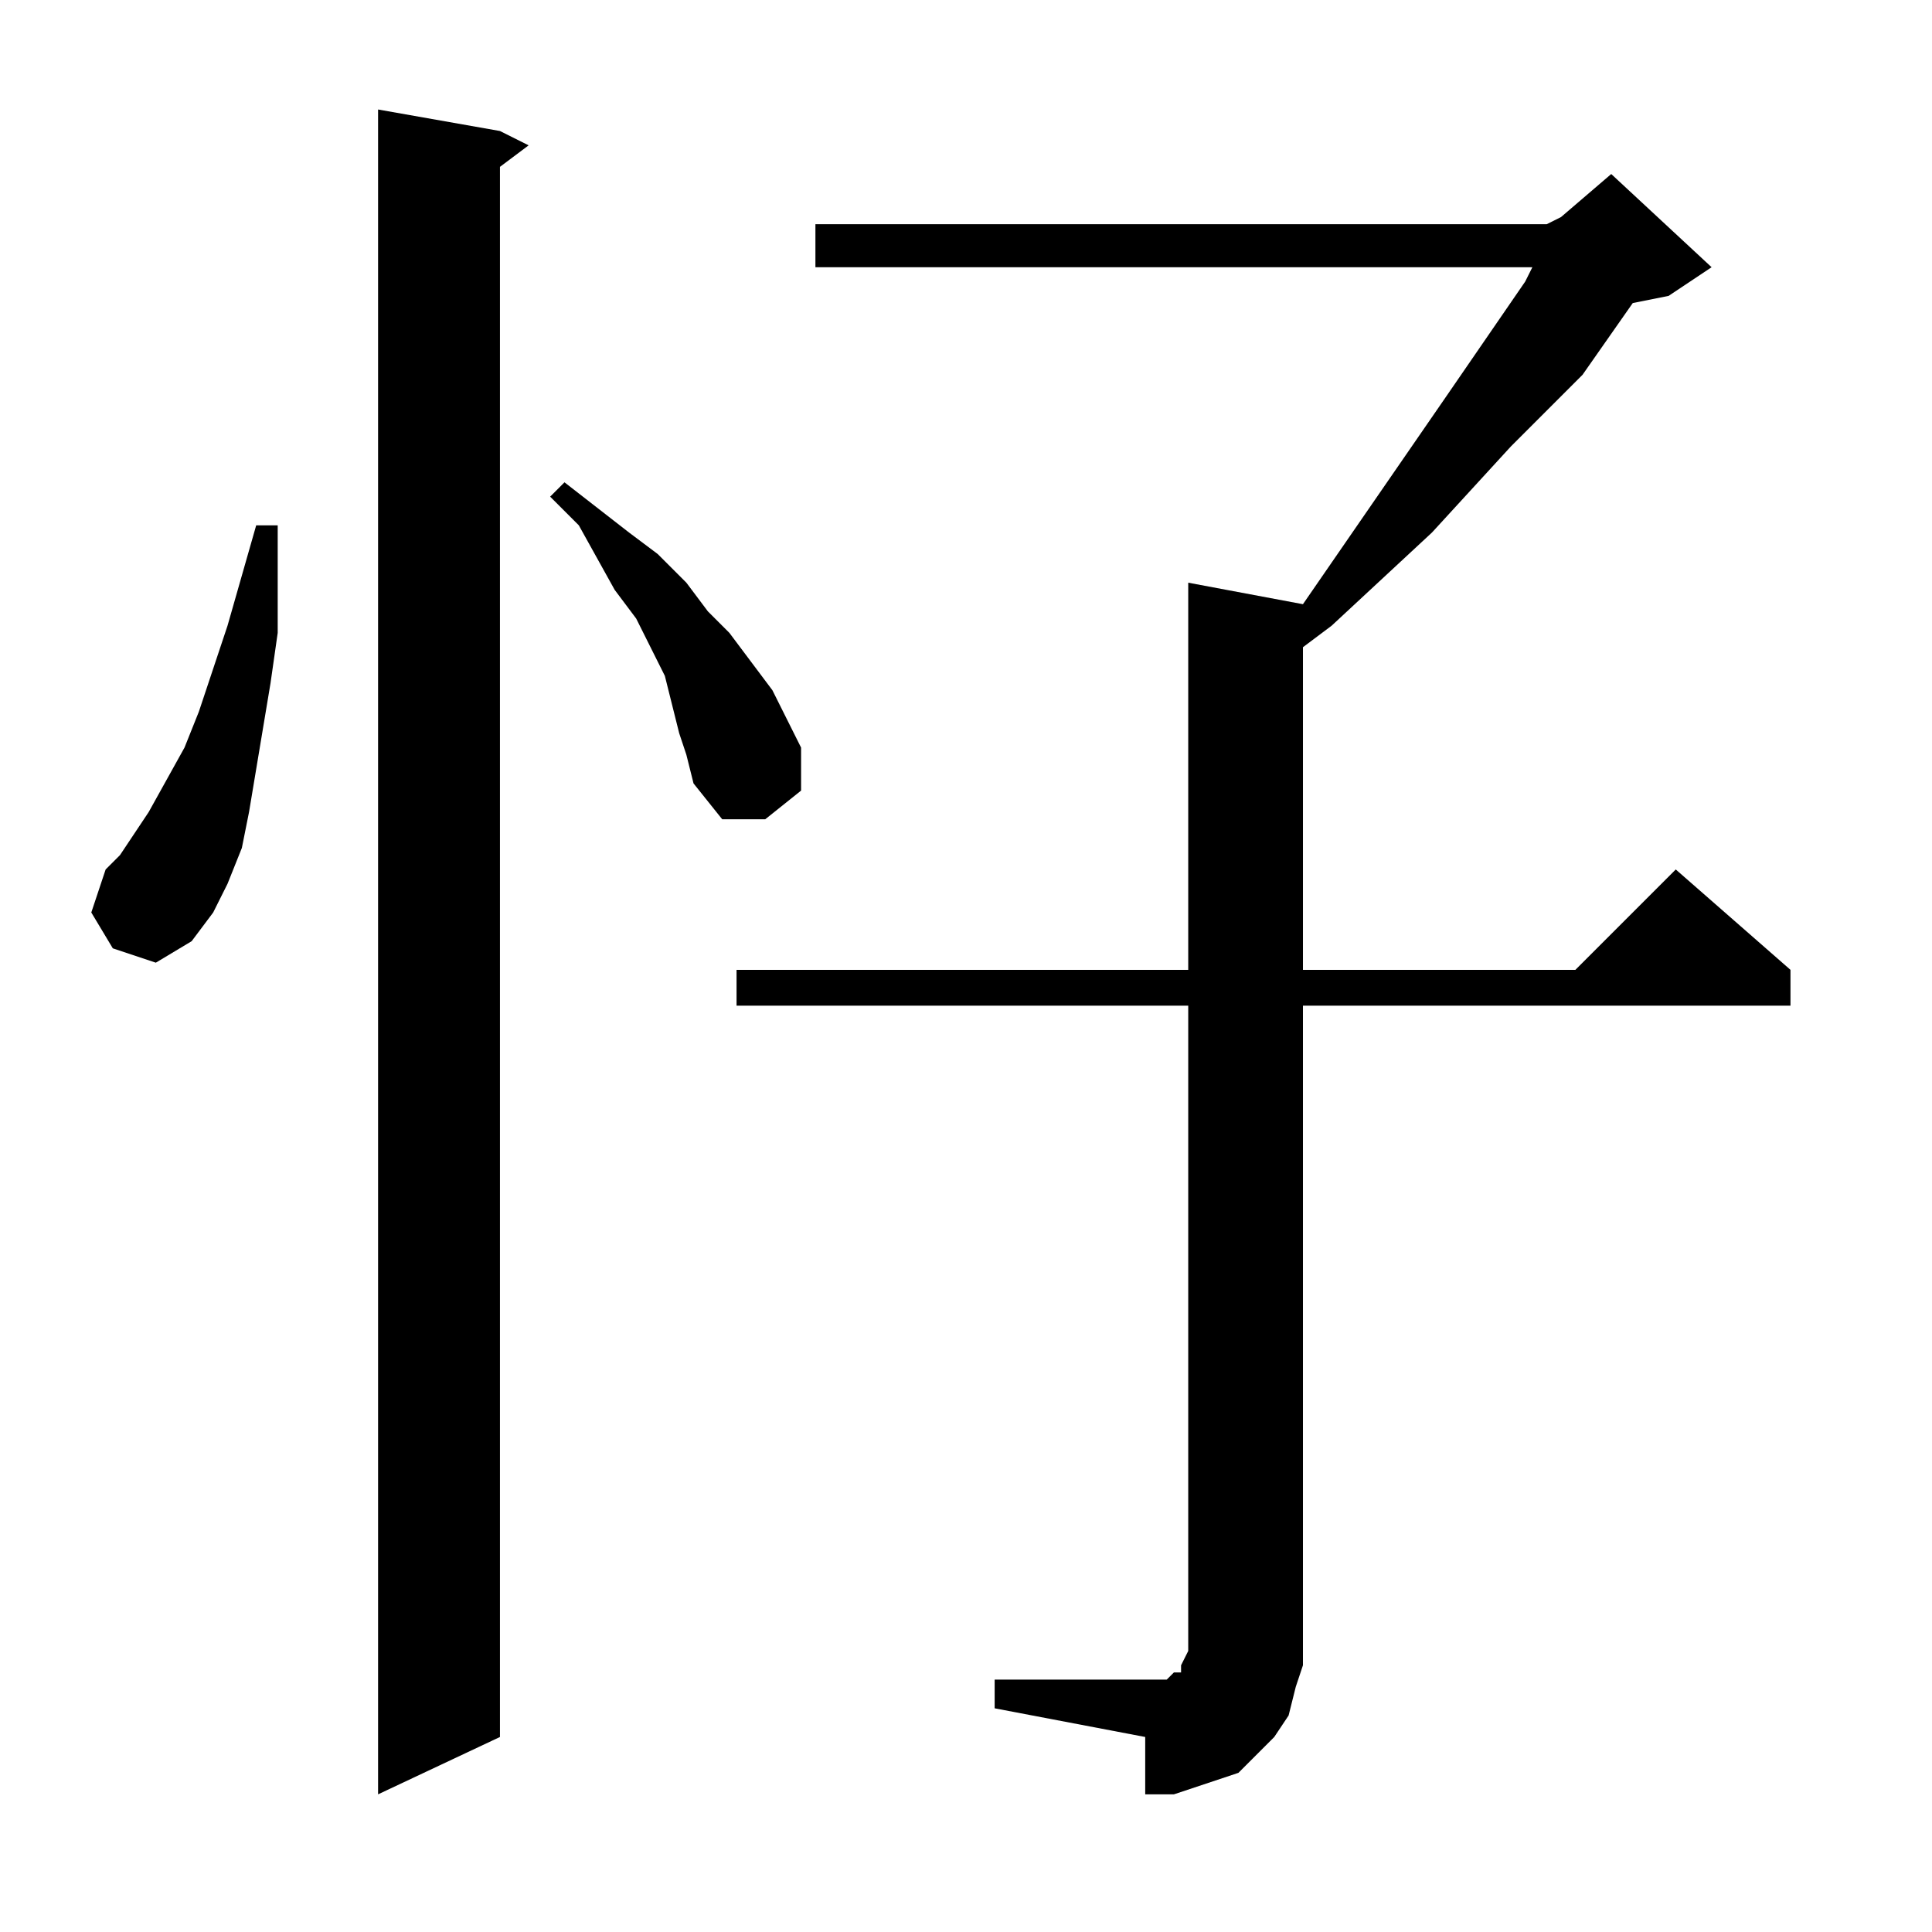 <?xml version="1.0" encoding="utf-8"?>
<!-- Generator: Adobe Illustrator 16.0.0, SVG Export Plug-In . SVG Version: 6.00 Build 0)  -->
<!DOCTYPE svg PUBLIC "-//W3C//DTD SVG 1.1//EN" "http://www.w3.org/Graphics/SVG/1.1/DTD/svg11.dtd">
<svg version="1.1" id="图层_1" xmlns="http://www.w3.org/2000/svg" xmlns:xlink="http://www.w3.org/1999/xlink" x="0px" y="0px"
	 width="1000px" height="1000px" viewBox="0 0 1000 1000" enable-background="new 0 0 1000 1000" xml:space="preserve">
<path d="M58.387,490.855l-11.133-18.555l7.422-22.266l7.422-7.422l7.422-11.133l7.422-11.133l18.555-33.398l7.422-18.555
	l14.844-44.531l7.422-25.977l7.422-25.977h11.133v29.688v25.977l-3.711,25.977l-3.711,22.266l-3.711,22.266l-3.711,22.266
	l-3.711,18.555l-7.422,18.555l-7.422,14.844l-11.133,14.844l-18.555,11.133L58.387,490.855z M258.777,67.809l14.844,7.422
	l-14.844,11.133v812.695l-63.086,29.688V56.676L258.777,67.809z M351.551,379.527l-3.711-14.844l-3.711-14.844l-14.844-29.688
	l-11.133-14.844l-18.555-33.398l-14.844-14.844l7.422-7.422l33.398,25.977l14.844,11.133l14.844,14.844l11.133,14.844l11.133,11.133
	l22.266,29.688l7.422,14.844l7.422,14.844v22.266l-18.555,14.844h-22.266l-14.844-18.555l-3.711-14.844L351.551,379.527z
	 M800.574,116.051l7.422-3.711l25.977-22.266l51.953,48.242L863.66,153.16l-18.555,3.711l-25.977,37.109L782.02,231.09
	l-40.82,44.531l-51.953,48.242l-14.844,11.133v166.992h141.016l51.953-51.953l59.375,51.953v18.555H674.402v330.273v11.133
	l-3.711,11.133l-3.711,14.844l-7.422,11.133l-7.422,7.422l-11.133,11.133l-11.133,3.711l-11.133,3.711l-11.133,3.711h-14.844
	v-29.688l-77.93-14.844v-14.844h77.93h7.422h3.711l3.711-3.711h3.711v-3.711l3.711-7.422v-3.711V520.543H381.238v-18.555h233.789
	V301.598l59.375,11.133l74.219-107.617l40.82-59.375l3.711-7.422H422.059v-22.266H800.574z"/>
</svg>
